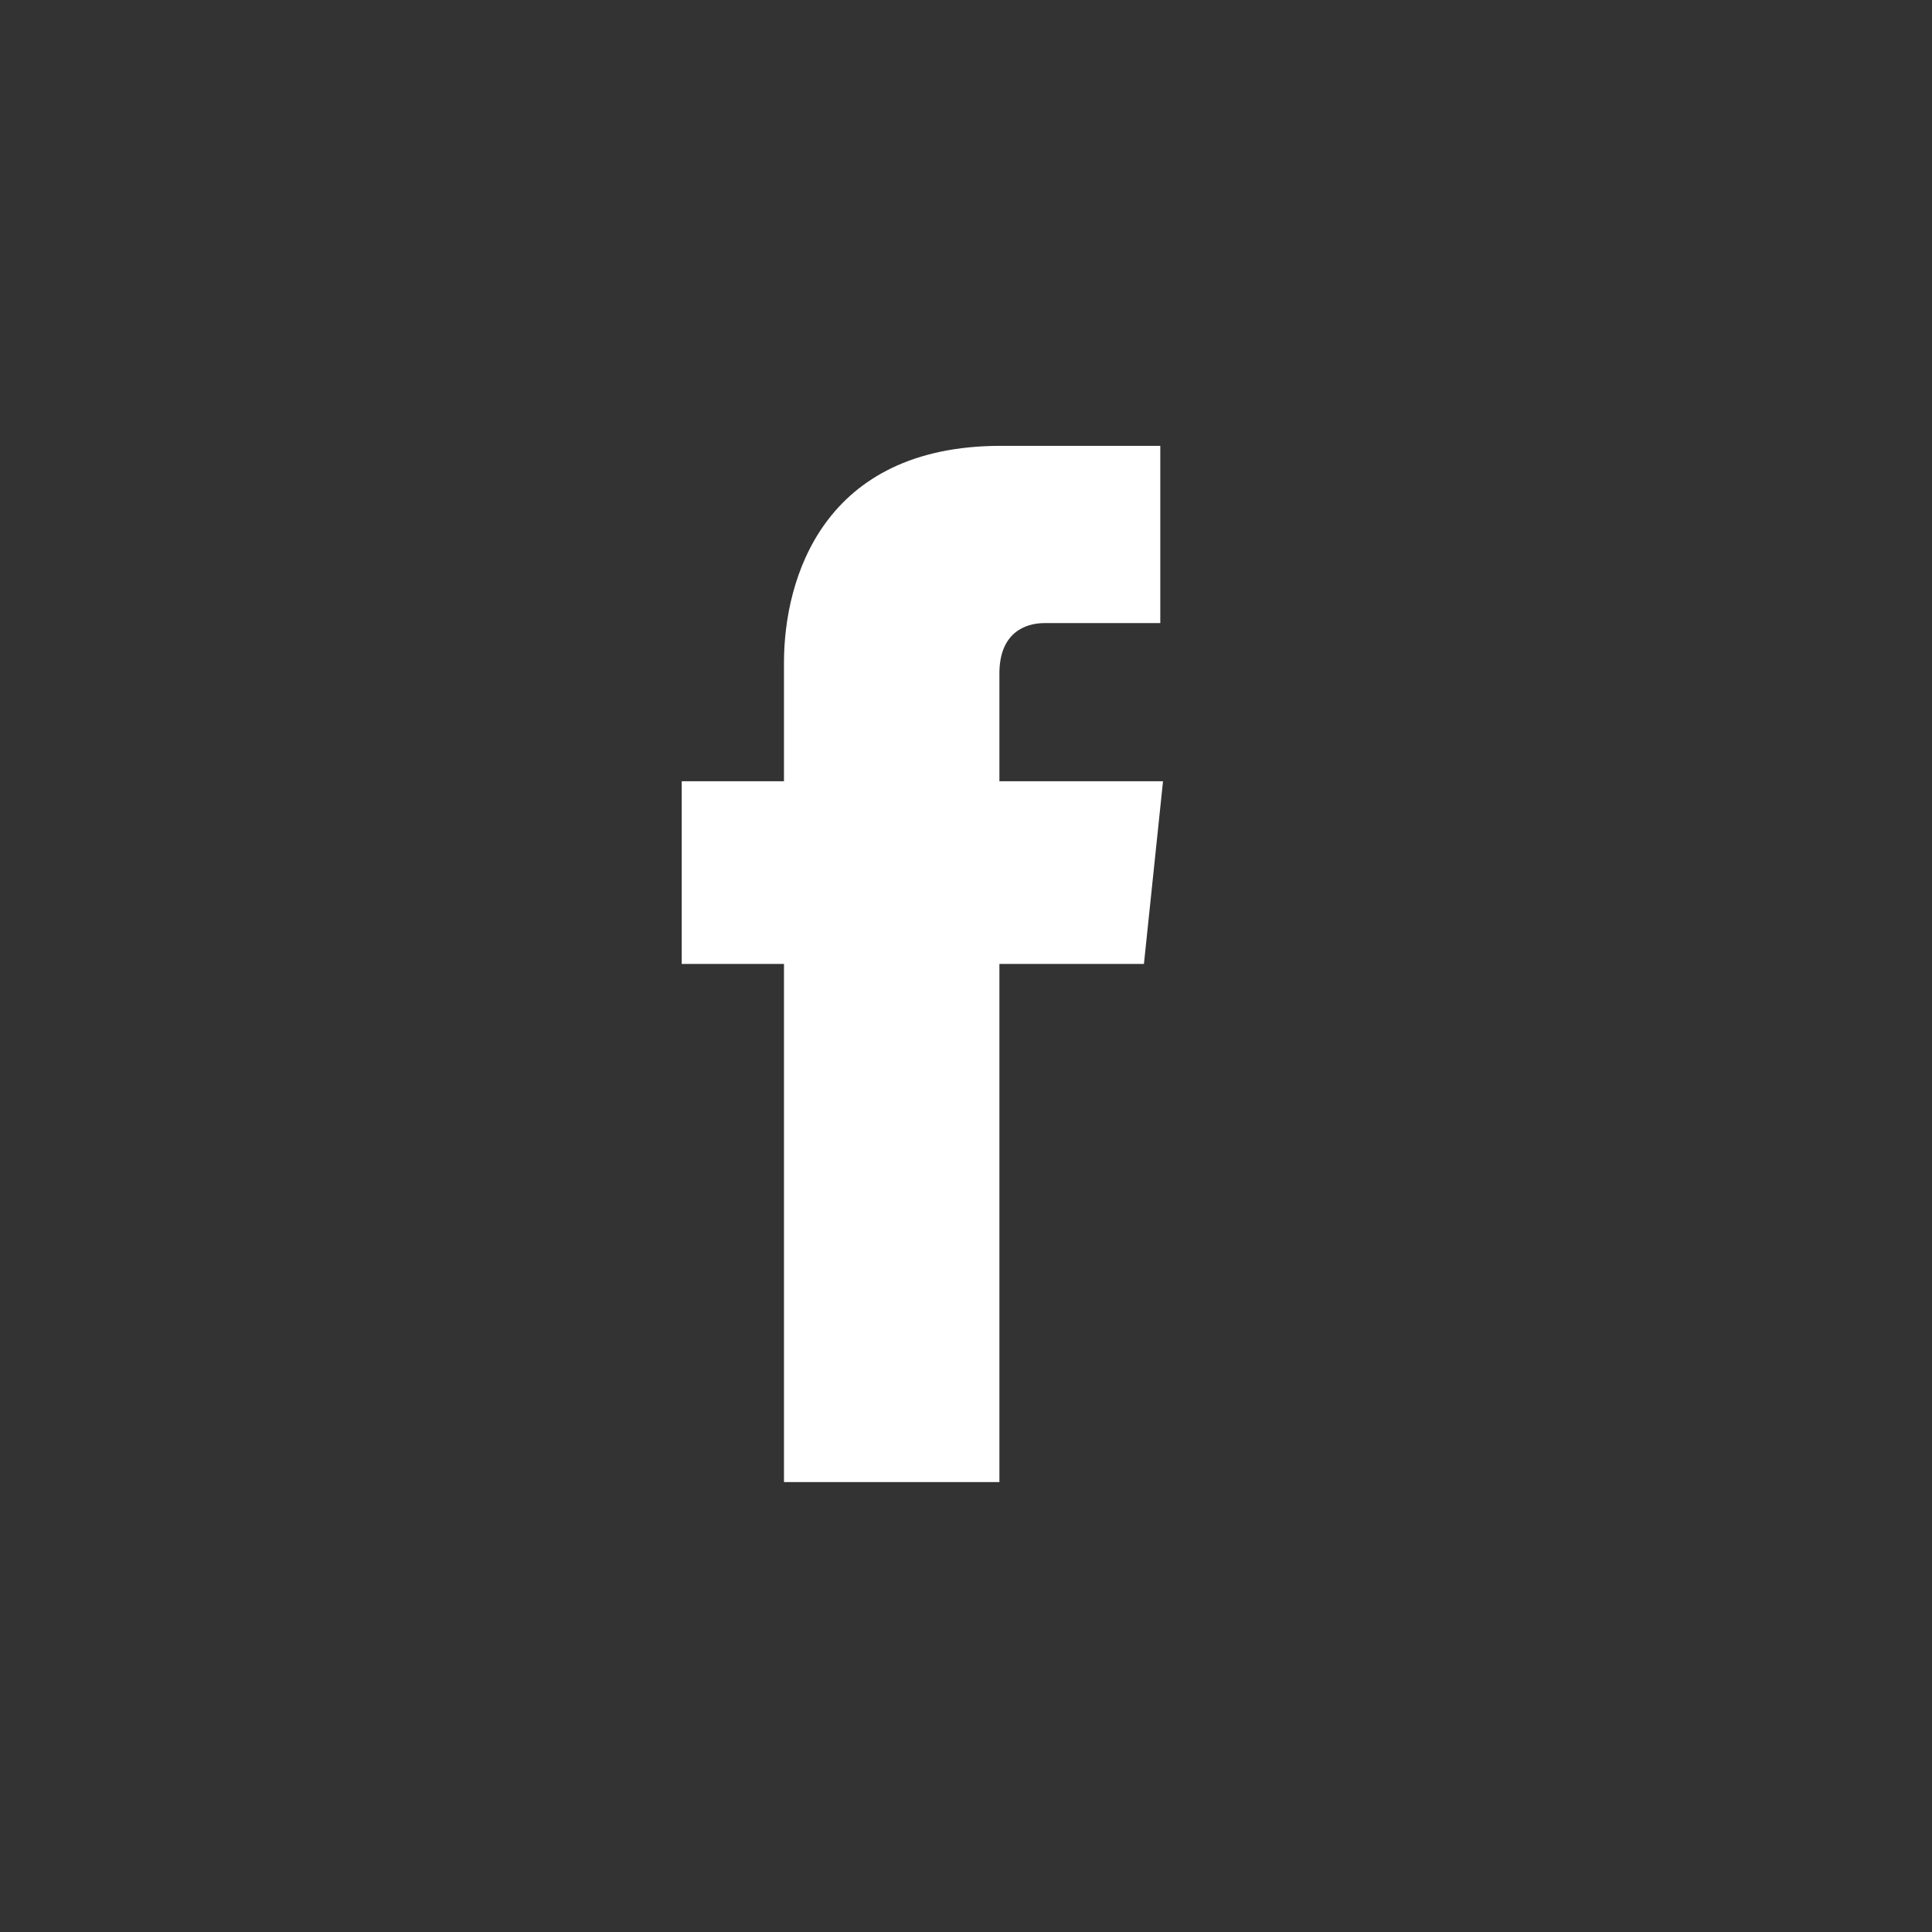 <?xml version="1.0" encoding="utf-8"?>
<!-- Generator: Adobe Illustrator 23.0.6, SVG Export Plug-In . SVG Version: 6.00 Build 0)  -->
<svg version="1.1" id="Layer_1" xmlns="http://www.w3.org/2000/svg" xmlns:xlink="http://www.w3.org/1999/xlink" x="0px" y="0px"
	 viewBox="0 0 141.7 141.7" style="enable-background:new 0 0 141.7 141.7;" xml:space="preserve">
<rect x="0" y="0" width="141.7" height="141.7" fill="#333333" stroke="none"/>
<style type="text/css">
	.st0{fill:#FFFFFF;}
</style>
<path class="st0" d="M83.9,70.7H73.3v38H57.5v-38H50V57.3h7.5v-8.7c0-6.2,2.9-15.9,15.9-15.9h11.7v13h-8.5c-1.4,0-3.3,0.7-3.3,3.7
	v7.9h12L83.9,70.7z"/>
</svg>
